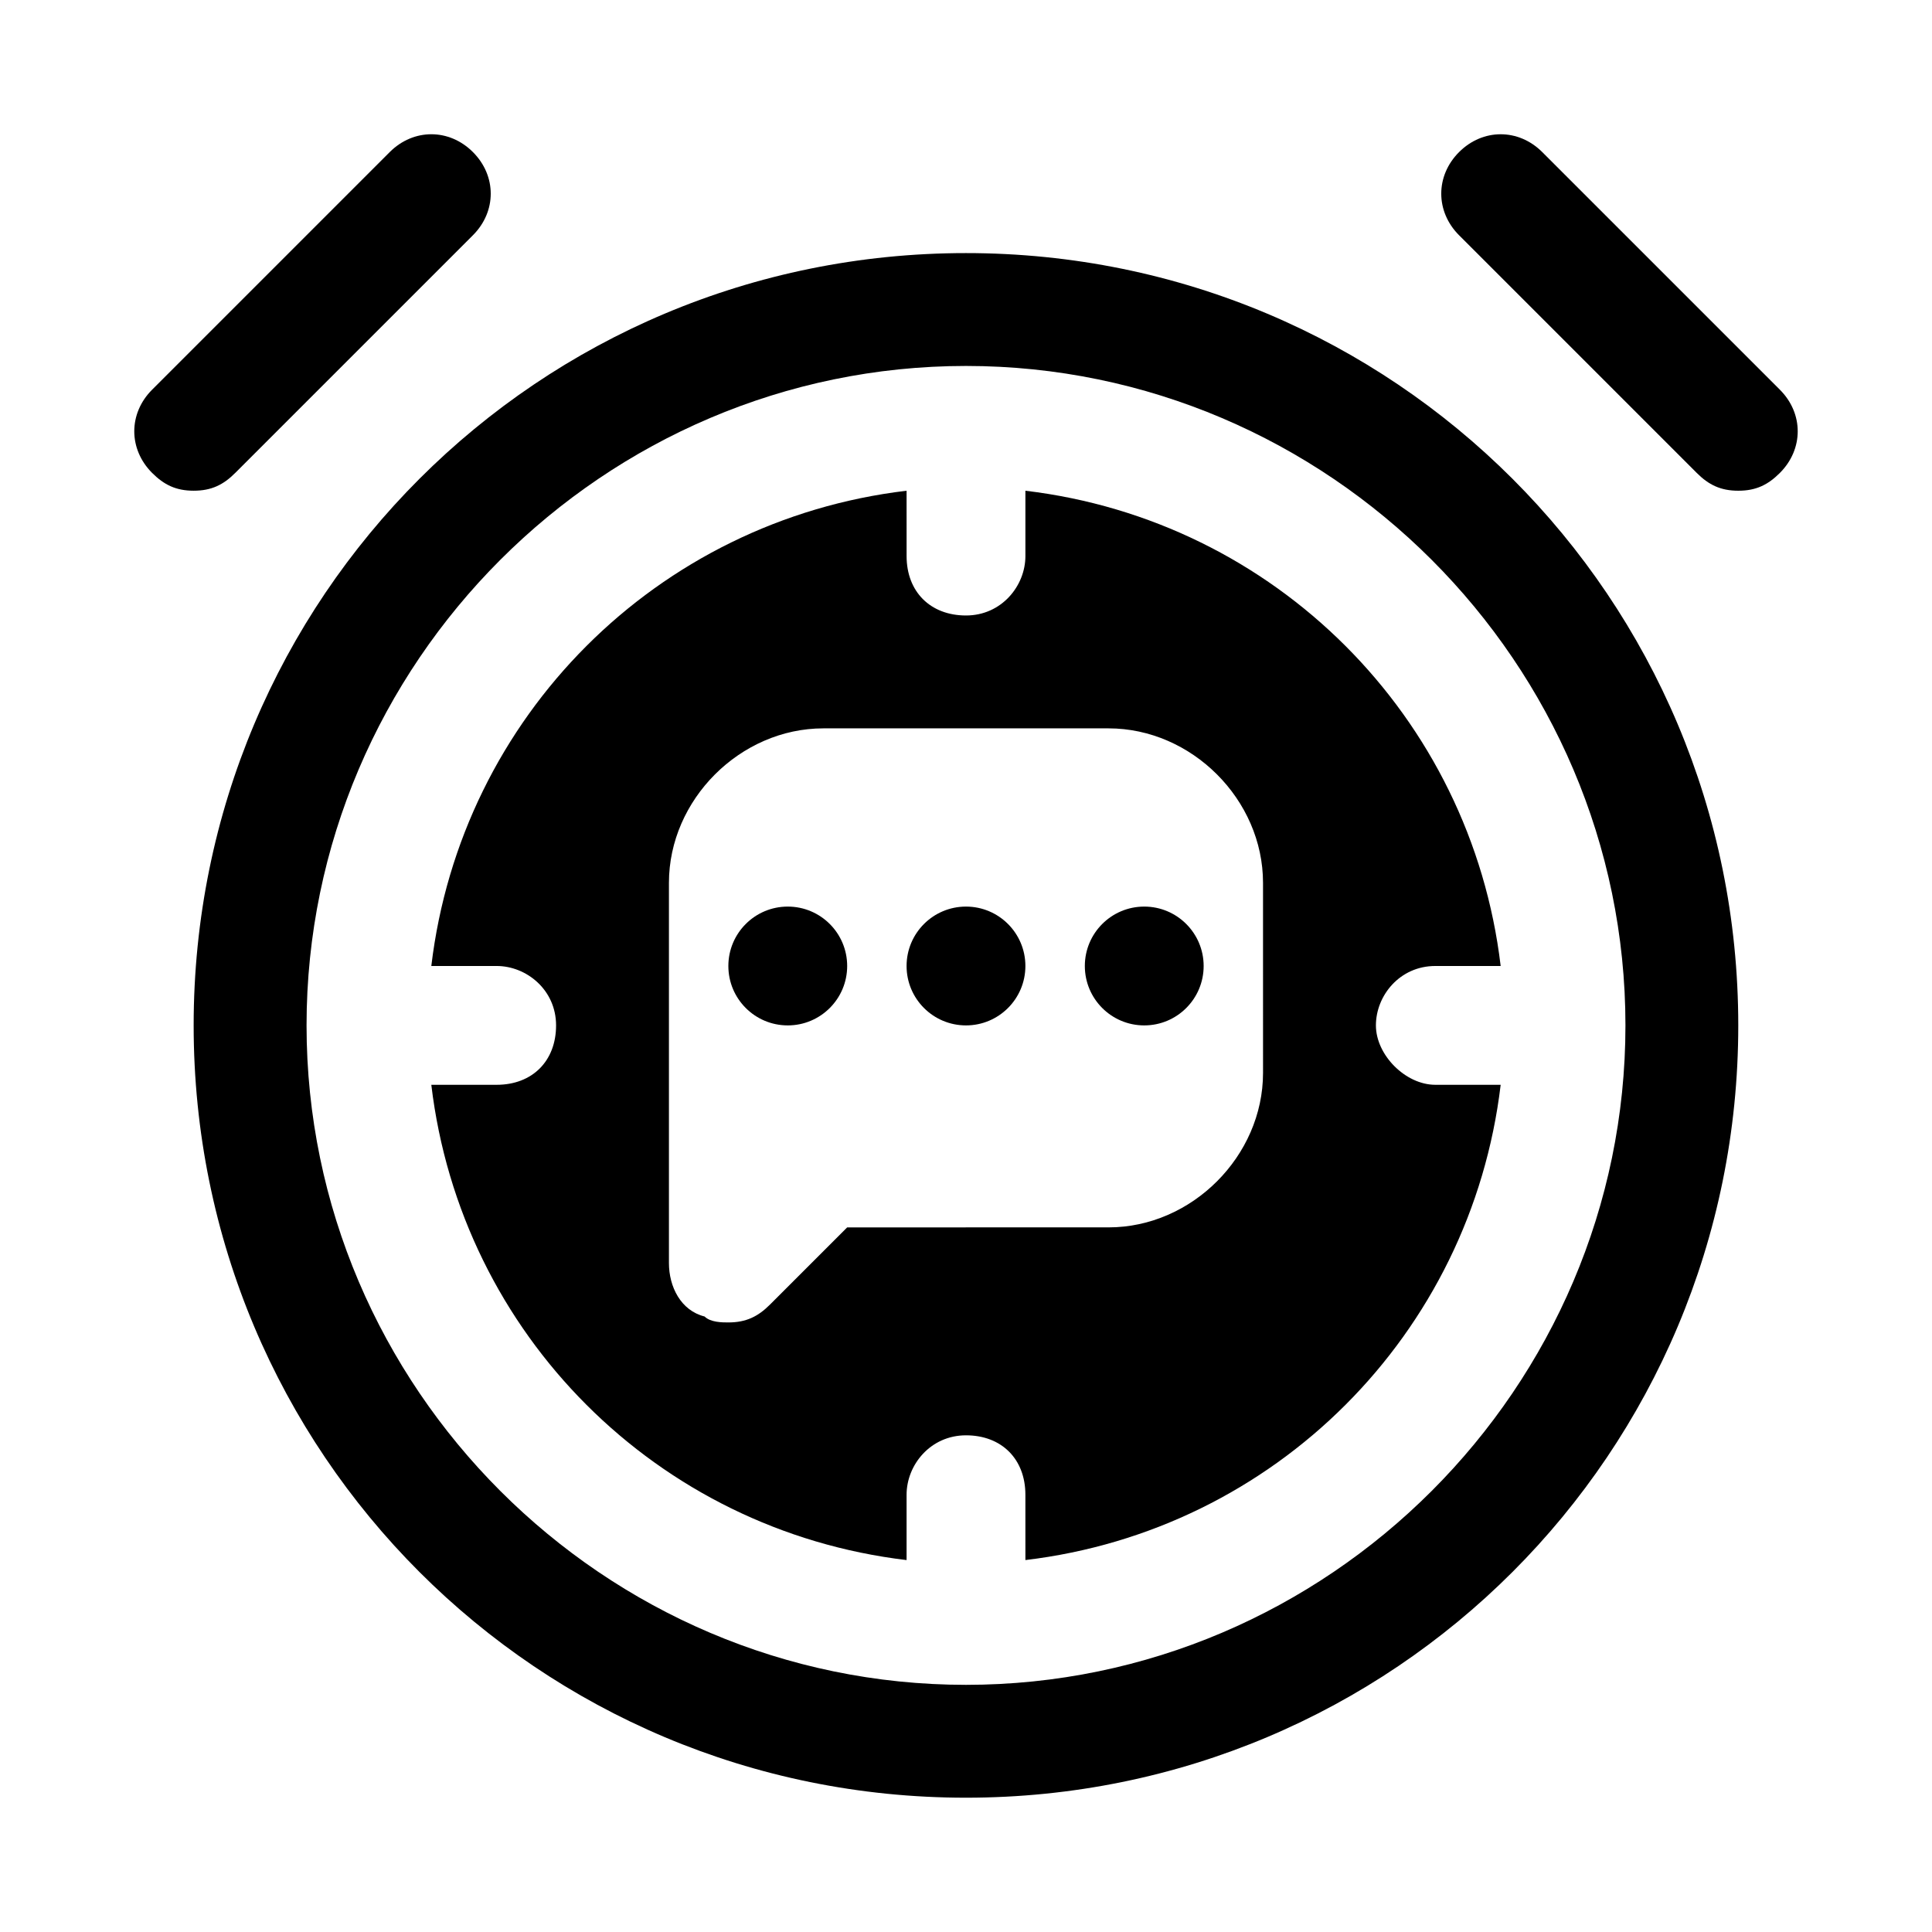 <?xml version="1.0" encoding="UTF-8"?>
<!-- Uploaded to: SVG Repo, www.svgrepo.com, Generator: SVG Repo Mixer Tools -->
<svg fill="#000000" width="800px" height="800px" version="1.1" viewBox="144 144 512 512" xmlns="http://www.w3.org/2000/svg">
 <g>
  <path d="m400 211.07c-113.36 0-204.68 91.316-204.68 204.67 0 113.36 91.316 204.67 204.67 204.67 113.36 0 204.67-91.316 204.67-204.67 0.004-113.36-91.312-204.67-204.67-204.67zm0 379.43c-96.039 0-174.76-78.719-174.76-174.76 0-96.039 78.719-174.76 174.76-174.76s174.76 78.719 174.76 174.76c0 96.039-78.719 174.76-174.76 174.76z"/>
  <path d="m206.35 269.32 62.977-62.977c6.297-6.297 6.297-15.742 0-22.043-6.297-6.297-15.742-6.297-22.043 0l-62.977 62.977c-6.297 6.297-6.297 15.742 0 22.043 3.148 3.148 6.297 4.723 11.02 4.723 4.727 0 7.875-1.574 11.023-4.723z"/>
  <path d="m615.69 247.28-62.977-62.977c-6.297-6.297-15.742-6.297-22.043 0-6.297 6.297-6.297 15.742 0 22.043l62.977 62.977c3.152 3.148 6.301 4.723 11.023 4.723s7.871-1.574 11.02-4.723c6.297-6.301 6.297-15.746 0-22.043z"/>
  <path d="m508.63 415.74c0-7.871 6.297-15.742 15.742-15.742h17.32c-7.871-66.125-59.828-118.08-125.95-125.95v17.32c0 7.871-6.297 15.742-15.742 15.742s-15.742-6.297-15.742-15.742l-0.004-17.32c-66.125 7.871-118.08 59.828-125.95 125.95h17.32c7.871 0 15.742 6.297 15.742 15.742 0 9.445-6.297 15.742-15.742 15.742l-17.32 0.004c7.871 66.125 59.828 118.08 125.95 125.95v-17.32c0-7.871 6.297-15.742 15.742-15.742 9.445 0 15.742 6.297 15.742 15.742l0.004 17.316c66.125-7.871 118.08-59.828 125.95-125.95h-17.32c-7.871 0.004-15.742-7.871-15.742-15.742zm-29.914 12.594c0 22.043-18.895 40.934-40.934 40.934l-69.273 0.004-20.469 20.469c-3.148 3.144-6.297 4.719-11.02 4.719-1.574 0-4.723 0-6.297-1.574-6.301-1.574-9.449-7.871-9.449-14.168v-100.76c0-22.043 18.895-40.934 40.934-40.934h75.57c22.043 0 40.934 18.895 40.934 40.934z"/>
  <path d="m415.74 400c0 8.695-7.047 15.742-15.742 15.742s-15.746-7.047-15.746-15.742 7.051-15.746 15.746-15.746 15.742 7.051 15.742 15.746"/>
  <path d="m462.98 400c0 8.695-7.051 15.742-15.746 15.742-8.695 0-15.742-7.047-15.742-15.742s7.047-15.746 15.742-15.746c8.695 0 15.746 7.051 15.746 15.746"/>
  <path d="m368.51 400c0 8.695-7.051 15.742-15.746 15.742s-15.742-7.047-15.742-15.742 7.047-15.746 15.742-15.746 15.746 7.051 15.746 15.746"/>
 </g>
</svg>
